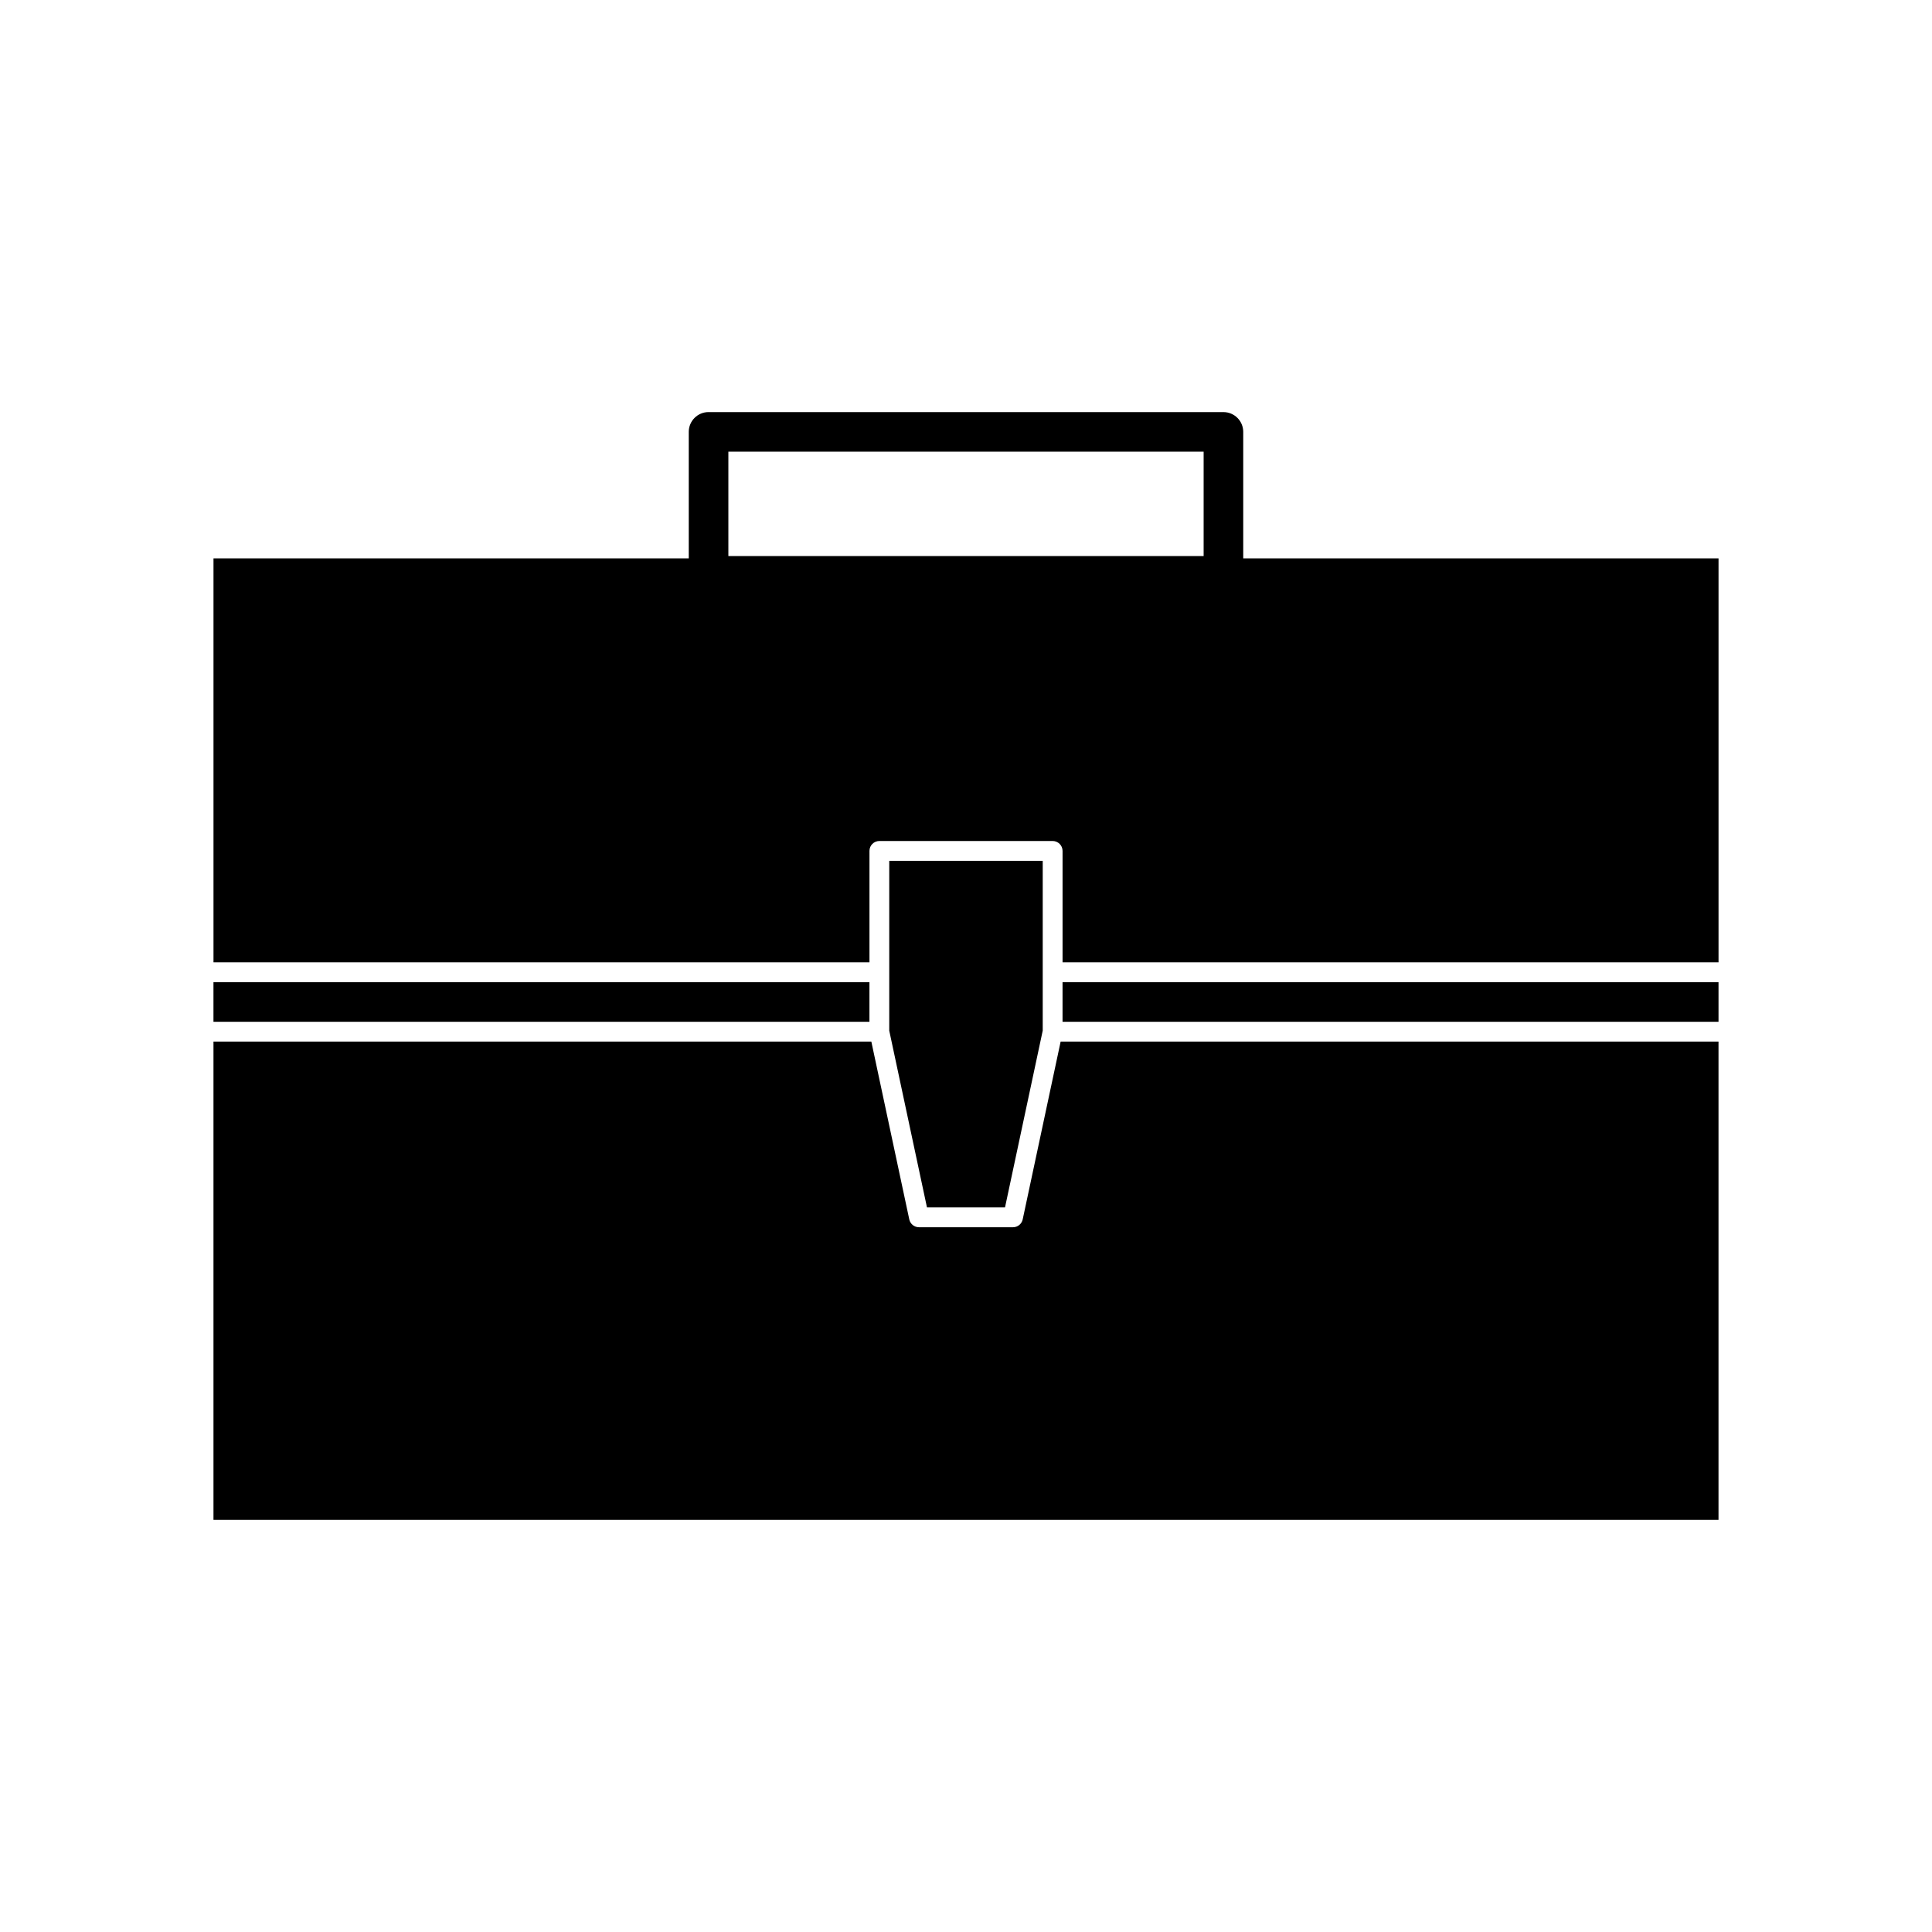 <?xml version="1.0" encoding="UTF-8"?>
<!-- Uploaded to: ICON Repo, www.svgrepo.com, Generator: ICON Repo Mixer Tools -->
<svg fill="#000000" width="800px" height="800px" version="1.1" viewBox="144 144 512 512" xmlns="http://www.w3.org/2000/svg">
 <g>
  <path d="m200.57 404.29h173.84v10.496h-173.84z"/>
  <path d="m504.96 420.03h-79.879l-10.055 47.121c-0.258 1.207-1.324 2.078-2.562 2.078h-24.93c-1.238 0-2.309-0.871-2.566-2.078l-10.055-47.121h-174.34v126.75h398.85v-126.75z"/>
  <path d="m504.96 404.29h-79.375v10.496h173.84v-10.496z"/>
  <path d="m410.34 463.97 9.992-46.844v-44.996h-40.672v45.004l9.996 46.836z"/>
  <path d="m473.47 291.98v-33.523c0-2.898-2.348-5.246-5.246-5.246l-136.45-0.004c-2.898 0-5.246 2.352-5.246 5.246v33.523l-125.95 0.004v107.05h173.84v-29.531c0-1.449 1.176-2.625 2.625-2.625h45.922c1.441 0 2.625 1.176 2.625 2.625v29.531h173.84v-107.05zm-10.496-0.621h-125.95v-27.656h125.95z"/>
 </g>
</svg>